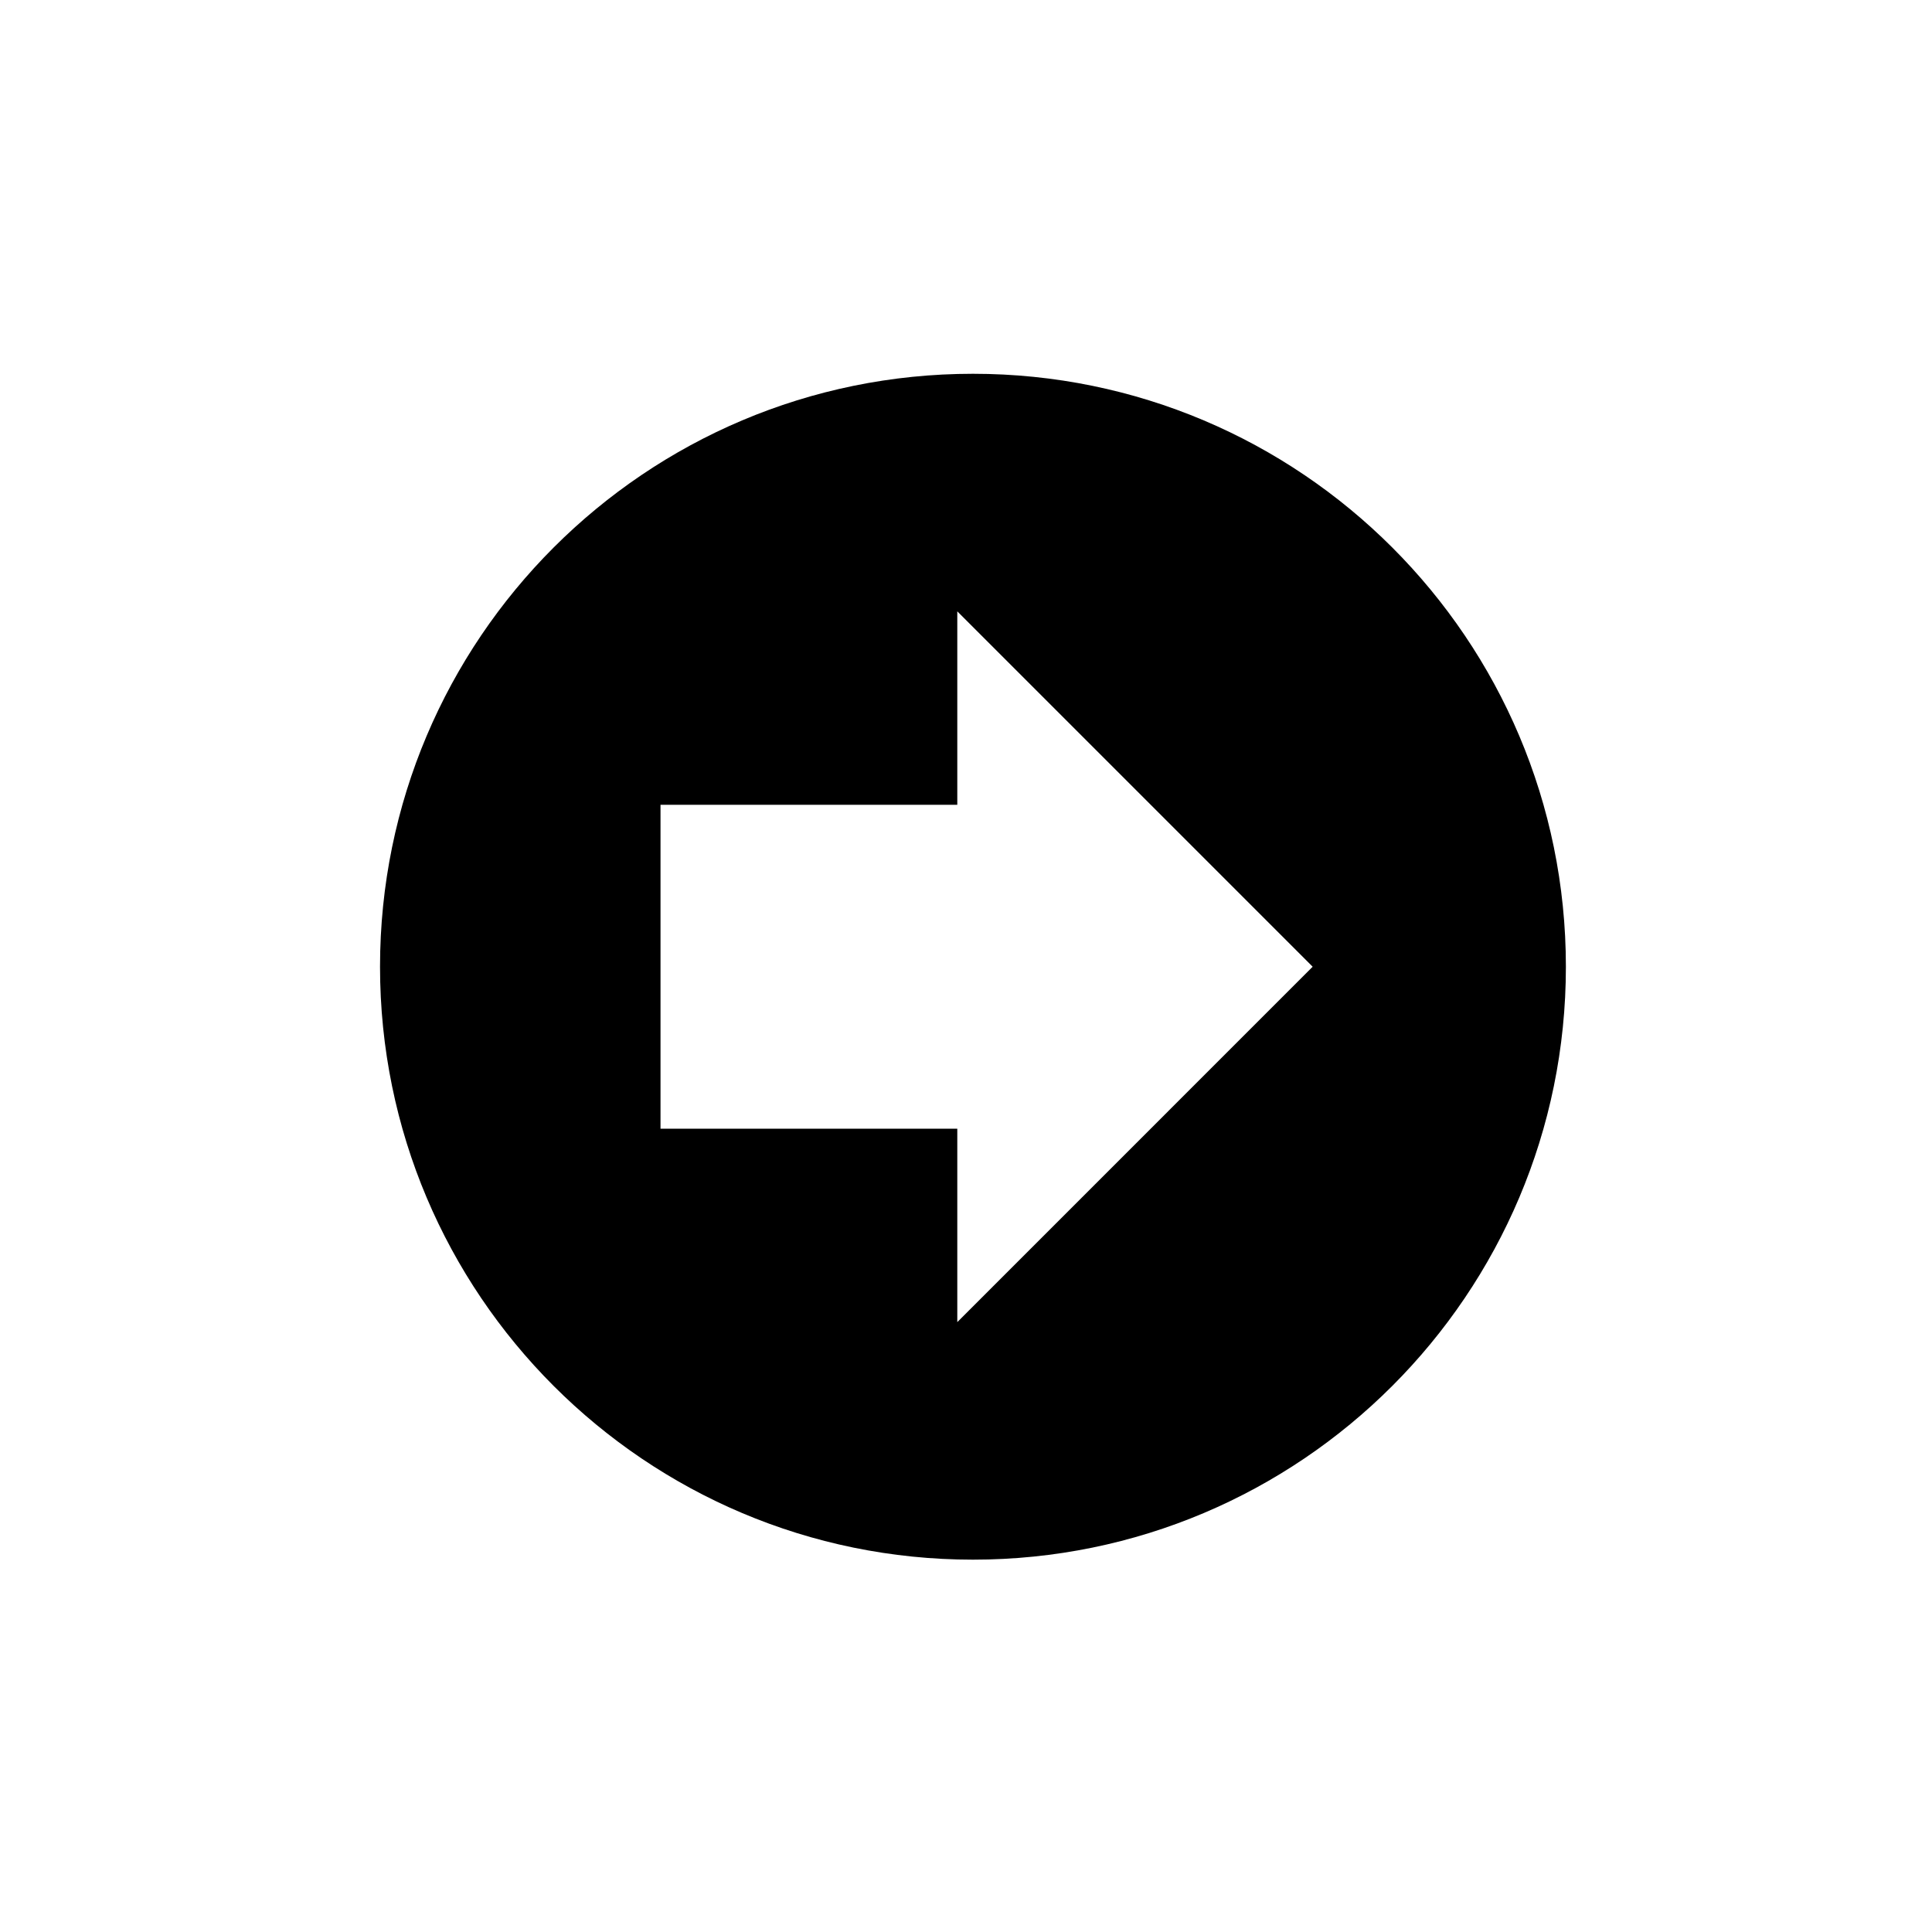 <?xml version="1.0" encoding="utf-8"?>
<!-- Generator: Adobe Illustrator 16.0.0, SVG Export Plug-In . SVG Version: 6.00 Build 0)  -->
<!DOCTYPE svg PUBLIC "-//W3C//DTD SVG 1.1//EN" "http://www.w3.org/Graphics/SVG/1.1/DTD/svg11.dtd">
<svg version="1.1" id="Layer_1" xmlns="http://www.w3.org/2000/svg" xmlns:xlink="http://www.w3.org/1999/xlink" x="0px" y="0px"
	 width="141.732px" height="141.732px" viewBox="0 0 141.732 141.732" enable-background="new 0 0 141.732 141.732"
	 xml:space="preserve">
<path d="M71.377,27.421c-24.022,0-43.498,19.476-43.498,43.498c0,24.023,19.476,43.498,43.498,43.498s43.497-19.475,43.497-43.498
	C114.874,46.896,95.4,27.421,71.377,27.421z M70.227,96.991V82.8H48.455V59.038h21.772v-14.19l26.071,26.071L70.227,96.991z"/>
</svg>
